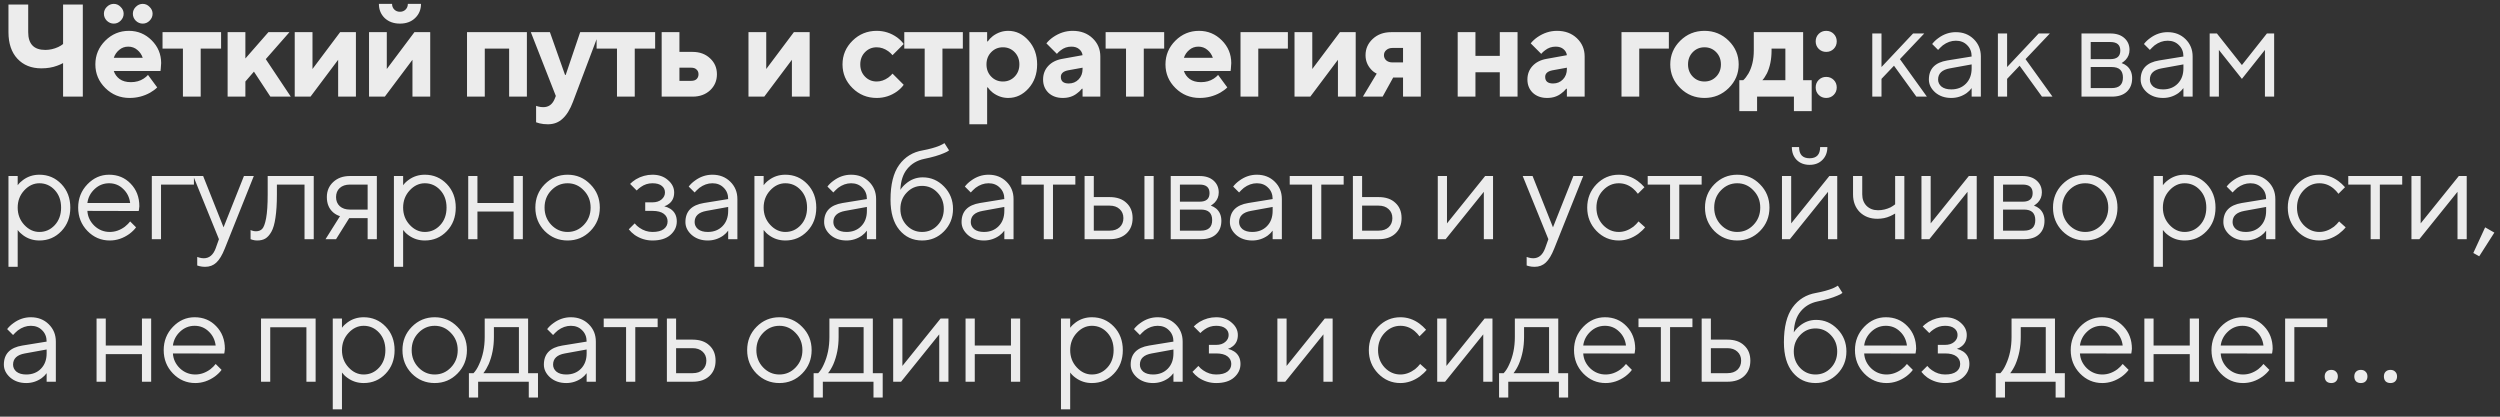 <?xml version="1.0" encoding="UTF-8"?> <svg xmlns="http://www.w3.org/2000/svg" width="228" height="38" viewBox="0 0 228 38" fill="none"><rect x="0" y="0" width="228" height="38" fill="#333333" stroke="none"/><path d="M5.753 8.813V5.753C5.577 5.849 5.396 5.929 5.213 5.993C4.788 6.153 4.309 6.233 3.772 6.233C2.861 6.233 2.132 5.941 1.589 5.357C1.044 4.773 0.772 3.965 0.772 2.933V0.413H2.572V2.933C2.572 4.013 3.092 4.553 4.133 4.553C4.532 4.553 4.925 4.465 5.309 4.289C5.492 4.201 5.641 4.109 5.753 4.013V0.413H7.553V8.813H5.753ZM13.497 6.833L14.337 7.973C14.169 8.141 13.953 8.301 13.689 8.453C13.113 8.773 12.489 8.933 11.817 8.933C10.953 8.933 10.217 8.633 9.609 8.033C9.001 7.433 8.697 6.713 8.697 5.873C8.697 5.033 8.997 4.313 9.597 3.713C10.197 3.113 10.917 2.813 11.757 2.813C12.565 2.813 13.257 3.101 13.833 3.677C14.409 4.253 14.697 4.945 14.697 5.753C14.697 5.833 14.685 6.005 14.661 6.269L14.637 6.473H10.377C10.473 6.769 10.649 7.013 10.905 7.205C11.169 7.397 11.513 7.493 11.937 7.493C12.385 7.493 12.773 7.385 13.101 7.169C13.261 7.065 13.393 6.953 13.497 6.833ZM10.377 5.273H13.017C12.921 4.985 12.757 4.745 12.525 4.553C12.293 4.353 12.017 4.253 11.697 4.253C11.377 4.253 11.101 4.353 10.869 4.553C10.637 4.745 10.473 4.985 10.377 5.273ZM9.741 1.889C9.565 1.705 9.477 1.493 9.477 1.253C9.477 1.013 9.565 0.805 9.741 0.629C9.925 0.445 10.137 0.353 10.377 0.353C10.617 0.353 10.825 0.445 11.001 0.629C11.185 0.805 11.277 1.013 11.277 1.253C11.277 1.493 11.185 1.705 11.001 1.889C10.825 2.065 10.617 2.153 10.377 2.153C10.137 2.153 9.925 2.065 9.741 1.889ZM12.381 1.889C12.205 1.705 12.117 1.493 12.117 1.253C12.117 1.013 12.205 0.805 12.381 0.629C12.565 0.445 12.777 0.353 13.017 0.353C13.257 0.353 13.465 0.445 13.641 0.629C13.825 0.805 13.917 1.013 13.917 1.253C13.917 1.493 13.825 1.705 13.641 1.889C13.465 2.065 13.257 2.153 13.017 2.153C12.777 2.153 12.565 2.065 12.381 1.889ZM16.683 8.813V4.433H14.823V2.933H20.163V4.433H18.303V8.813H16.683ZM20.759 8.813V2.933H22.379V5.333L24.479 2.933H26.399L24.239 5.393L26.519 8.813H24.659L23.159 6.533L22.379 7.433V8.813H20.759ZM26.879 8.813V2.933H28.499V6.293L31.019 2.933H32.459V8.813H30.839V5.453L28.319 8.813H26.879ZM34.556 0.353H35.756C35.756 0.561 35.824 0.733 35.96 0.869C36.096 1.005 36.268 1.073 36.476 1.073C36.684 1.073 36.856 1.005 36.992 0.869C37.128 0.733 37.196 0.561 37.196 0.353H38.396C38.396 0.873 38.216 1.305 37.856 1.649C37.504 1.985 37.044 2.153 36.476 2.153C35.908 2.153 35.444 1.985 35.084 1.649C34.732 1.305 34.556 0.873 34.556 0.353ZM33.656 8.813V2.933H35.276V6.293L37.796 2.933H39.236V8.813H37.616V5.453L35.096 8.813H33.656ZM42.592 8.813V2.933H48.052V8.813H46.432V4.433H44.212V8.813H42.592ZM48.892 11.153V9.653C48.972 9.685 49.036 9.705 49.084 9.713C49.228 9.753 49.384 9.773 49.552 9.773C50.024 9.773 50.364 9.533 50.572 9.053L50.692 8.753L48.412 2.933H50.152L51.532 6.833H51.592L52.912 2.933H54.652L52.252 9.293C51.996 9.973 51.684 10.482 51.316 10.818C50.956 11.162 50.508 11.334 49.972 11.334C49.684 11.334 49.428 11.306 49.204 11.249C49.172 11.242 49.12 11.226 49.048 11.201C48.976 11.185 48.924 11.169 48.892 11.153ZM56.269 8.813V4.433H54.409V2.933H59.749V4.433H57.889V8.813H56.269ZM61.964 7.373H63.044C63.252 7.373 63.412 7.321 63.524 7.217C63.644 7.105 63.704 6.957 63.704 6.773C63.704 6.589 63.644 6.445 63.524 6.341C63.412 6.229 63.252 6.173 63.044 6.173H61.964V7.373ZM60.344 8.813V2.933H61.964V4.733H63.164C63.812 4.733 64.344 4.929 64.76 5.321C65.176 5.705 65.384 6.189 65.384 6.773C65.384 7.357 65.176 7.845 64.76 8.237C64.344 8.621 63.812 8.813 63.164 8.813H60.344ZM68.261 8.813V2.933H69.881V6.293L72.401 2.933H73.841V8.813H72.221V5.453L69.701 8.813H68.261ZM81.397 6.713L82.417 7.733C82.273 7.941 82.073 8.141 81.817 8.333C81.257 8.733 80.637 8.933 79.957 8.933C79.093 8.933 78.357 8.633 77.749 8.033C77.141 7.433 76.837 6.713 76.837 5.873C76.837 5.033 77.141 4.313 77.749 3.713C78.357 3.113 79.093 2.813 79.957 2.813C80.637 2.813 81.257 3.013 81.817 3.413C82.073 3.605 82.273 3.805 82.417 4.013L81.397 5.033C81.293 4.905 81.165 4.785 81.013 4.673C80.677 4.433 80.325 4.313 79.957 4.313C79.533 4.313 79.177 4.461 78.889 4.757C78.601 5.053 78.457 5.425 78.457 5.873C78.457 6.321 78.601 6.693 78.889 6.989C79.177 7.285 79.533 7.433 79.957 7.433C80.325 7.433 80.677 7.313 81.013 7.073C81.165 6.961 81.293 6.841 81.397 6.713ZM84.331 8.813V4.433H82.471V2.933H87.811V4.433H85.951V8.813H84.331ZM88.407 11.334V2.933H90.027V3.773H90.087C90.199 3.605 90.351 3.445 90.543 3.293C90.975 2.973 91.443 2.813 91.947 2.813C92.659 2.813 93.275 3.105 93.795 3.689C94.323 4.273 94.587 5.001 94.587 5.873C94.587 6.753 94.323 7.485 93.795 8.069C93.275 8.645 92.659 8.933 91.947 8.933C91.443 8.933 90.975 8.773 90.543 8.453C90.351 8.301 90.199 8.141 90.087 7.973H90.027V11.334H88.407ZM90.399 6.989C90.687 7.285 91.043 7.433 91.467 7.433C91.891 7.433 92.247 7.285 92.535 6.989C92.823 6.693 92.967 6.321 92.967 5.873C92.967 5.425 92.823 5.053 92.535 4.757C92.247 4.461 91.891 4.313 91.467 4.313C91.043 4.313 90.687 4.461 90.399 4.757C90.111 5.053 89.967 5.425 89.967 5.873C89.967 6.321 90.111 6.693 90.399 6.989ZM98.73 8.813V8.093H98.669C98.525 8.269 98.377 8.409 98.225 8.513C97.874 8.793 97.442 8.933 96.93 8.933C96.394 8.933 95.957 8.777 95.621 8.465C95.293 8.145 95.129 7.741 95.129 7.253C95.129 6.773 95.281 6.365 95.585 6.029C95.897 5.685 96.326 5.465 96.87 5.369L98.73 5.033C98.698 4.809 98.594 4.625 98.418 4.481C98.242 4.329 98.005 4.253 97.71 4.253C97.341 4.253 97.017 4.365 96.737 4.589C96.594 4.693 96.478 4.801 96.389 4.913L95.43 3.953C95.606 3.737 95.809 3.549 96.041 3.389C96.602 3.005 97.198 2.813 97.829 2.813C98.566 2.813 99.169 3.037 99.641 3.485C100.114 3.933 100.35 4.489 100.35 5.153V8.813H98.73ZM98.73 6.293V6.173L97.409 6.413C96.969 6.501 96.749 6.701 96.749 7.013C96.749 7.413 96.99 7.613 97.469 7.613C97.829 7.613 98.129 7.489 98.37 7.241C98.609 6.993 98.73 6.677 98.73 6.293ZM102.693 8.813V4.433H100.833V2.933H106.173V4.433H104.313V8.813H102.693ZM111.091 6.833L111.931 7.973C111.763 8.141 111.547 8.301 111.283 8.453C110.707 8.773 110.083 8.933 109.411 8.933C108.547 8.933 107.811 8.633 107.203 8.033C106.595 7.433 106.291 6.713 106.291 5.873C106.291 5.033 106.591 4.313 107.191 3.713C107.791 3.113 108.511 2.813 109.351 2.813C110.159 2.813 110.851 3.101 111.427 3.677C112.003 4.253 112.291 4.945 112.291 5.753C112.291 5.833 112.279 6.005 112.255 6.269L112.231 6.473H107.971C108.067 6.769 108.243 7.013 108.499 7.205C108.763 7.397 109.107 7.493 109.531 7.493C109.979 7.493 110.367 7.385 110.695 7.169C110.855 7.065 110.987 6.953 111.091 6.833ZM107.971 5.273H110.611C110.515 4.985 110.351 4.745 110.119 4.553C109.887 4.353 109.611 4.253 109.291 4.253C108.971 4.253 108.695 4.353 108.463 4.553C108.231 4.745 108.067 4.985 107.971 5.273ZM113.135 8.813V2.933H117.455V4.433H114.755V8.813H113.135ZM118.06 8.813V2.933H119.68V6.293L122.2 2.933H123.64V8.813H122.02V5.453L119.5 8.813H118.06ZM124.297 8.813L125.557 6.713C125.365 6.625 125.193 6.497 125.041 6.329C124.705 5.961 124.537 5.529 124.537 5.033C124.537 4.449 124.757 3.953 125.197 3.545C125.637 3.137 126.197 2.933 126.877 2.933H129.577V8.813H127.957V7.073H127.057L126.097 8.813H124.297ZM126.997 5.693H127.957V4.373H126.997C126.765 4.373 126.577 4.437 126.433 4.565C126.289 4.685 126.217 4.841 126.217 5.033C126.217 5.225 126.289 5.385 126.433 5.513C126.577 5.633 126.765 5.693 126.997 5.693ZM132.941 8.813V2.933H134.561V5.093H136.781V2.933H138.401V8.813H136.781V6.593H134.561V8.813H132.941ZM142.9 8.813V8.093H142.84C142.696 8.269 142.548 8.409 142.396 8.513C142.044 8.793 141.612 8.933 141.1 8.933C140.564 8.933 140.128 8.777 139.792 8.465C139.464 8.145 139.3 7.741 139.3 7.253C139.3 6.773 139.452 6.365 139.756 6.029C140.068 5.685 140.496 5.465 141.04 5.369L142.9 5.033C142.868 4.809 142.764 4.625 142.588 4.481C142.412 4.329 142.176 4.253 141.88 4.253C141.512 4.253 141.188 4.365 140.908 4.589C140.764 4.693 140.648 4.801 140.56 4.913L139.6 3.953C139.776 3.737 139.98 3.549 140.212 3.389C140.772 3.005 141.368 2.813 142 2.813C142.736 2.813 143.34 3.037 143.812 3.485C144.284 3.933 144.52 4.489 144.52 5.153V8.813H142.9ZM142.9 6.293V6.173L141.58 6.413C141.14 6.501 140.92 6.701 140.92 7.013C140.92 7.413 141.16 7.613 141.64 7.613C142 7.613 142.3 7.489 142.54 7.241C142.78 6.993 142.9 6.677 142.9 6.293ZM147.88 8.813V2.933H152.2V4.433H149.5V8.813H147.88ZM154.38 6.989C154.668 7.285 155.024 7.433 155.448 7.433C155.872 7.433 156.228 7.285 156.516 6.989C156.804 6.693 156.948 6.321 156.948 5.873C156.948 5.425 156.804 5.053 156.516 4.757C156.228 4.461 155.872 4.313 155.448 4.313C155.024 4.313 154.668 4.461 154.38 4.757C154.092 5.053 153.948 5.425 153.948 5.873C153.948 6.321 154.092 6.693 154.38 6.989ZM153.24 8.033C152.632 7.433 152.328 6.713 152.328 5.873C152.328 5.033 152.632 4.313 153.24 3.713C153.848 3.113 154.584 2.813 155.448 2.813C156.312 2.813 157.048 3.113 157.656 3.713C158.264 4.313 158.568 5.033 158.568 5.873C158.568 6.713 158.264 7.433 157.656 8.033C157.048 8.633 156.312 8.933 155.448 8.933C154.584 8.933 153.848 8.633 153.24 8.033ZM158.626 10.133V7.313H158.986C159.146 7.169 159.306 6.961 159.466 6.689C159.786 6.113 159.946 5.421 159.946 4.613V2.933H164.446V7.313H165.226V10.133H163.606V8.813H160.246V10.133H158.626ZM160.726 7.313H162.826V4.433H161.566V4.613C161.566 5.405 161.426 6.097 161.146 6.689C160.994 6.977 160.854 7.185 160.726 7.313ZM165.866 8.657C165.682 8.473 165.59 8.245 165.59 7.973C165.59 7.701 165.682 7.473 165.866 7.289C166.05 7.105 166.278 7.013 166.55 7.013C166.822 7.013 167.05 7.105 167.234 7.289C167.418 7.473 167.51 7.701 167.51 7.973C167.51 8.245 167.418 8.473 167.234 8.657C167.05 8.841 166.822 8.933 166.55 8.933C166.278 8.933 166.05 8.841 165.866 8.657ZM165.866 4.457C165.682 4.273 165.59 4.045 165.59 3.773C165.59 3.501 165.682 3.273 165.866 3.089C166.05 2.905 166.278 2.813 166.55 2.813C166.822 2.813 167.05 2.905 167.234 3.089C167.418 3.273 167.51 3.501 167.51 3.773C167.51 4.045 167.418 4.273 167.234 4.457C167.05 4.641 166.822 4.733 166.55 4.733C166.278 4.733 166.05 4.641 165.866 4.457ZM170.752 8.813V3.053H171.592V6.113L174.472 3.053H175.492L173.272 5.393L175.732 8.813H174.772L172.732 5.993L171.592 7.193V8.813H170.752ZM179.814 8.813V8.033C179.694 8.201 179.542 8.353 179.358 8.489C178.934 8.785 178.466 8.933 177.954 8.933C177.37 8.933 176.882 8.765 176.49 8.429C176.106 8.085 175.914 7.693 175.914 7.253C175.914 6.277 176.474 5.697 177.594 5.513L179.814 5.153C179.814 4.729 179.678 4.385 179.406 4.121C179.142 3.849 178.798 3.713 178.374 3.713C177.958 3.713 177.562 3.853 177.186 4.133C177.01 4.285 176.866 4.425 176.754 4.553L176.214 4.013C176.366 3.813 176.554 3.633 176.778 3.473C177.266 3.113 177.798 2.933 178.374 2.933C179.03 2.933 179.574 3.145 180.006 3.569C180.438 3.993 180.654 4.521 180.654 5.153V8.813H179.814ZM179.814 6.233V5.873L177.834 6.233C177.114 6.361 176.754 6.701 176.754 7.253C176.754 7.509 176.858 7.725 177.066 7.901C177.282 8.069 177.578 8.153 177.954 8.153C178.506 8.153 178.954 7.977 179.298 7.625C179.642 7.273 179.814 6.809 179.814 6.233ZM182.208 8.813V3.053H183.048V6.113L185.928 3.053H186.948L184.728 5.393L187.188 8.813H186.228L184.188 5.993L183.048 7.193V8.813H182.208ZM189.832 8.813V3.053H192.472C193.008 3.053 193.432 3.193 193.744 3.473C194.056 3.753 194.212 4.113 194.212 4.553C194.212 4.905 194.092 5.209 193.852 5.465C193.748 5.569 193.628 5.665 193.492 5.753C193.676 5.817 193.836 5.905 193.972 6.017C194.292 6.289 194.452 6.661 194.452 7.133C194.452 7.653 194.288 8.065 193.96 8.369C193.64 8.665 193.184 8.813 192.592 8.813H189.832ZM190.672 5.393H192.472C193.072 5.393 193.372 5.133 193.372 4.613C193.372 4.093 193.072 3.833 192.472 3.833H190.672V5.393ZM190.672 8.033H192.592C193.272 8.033 193.612 7.713 193.612 7.073C193.612 6.433 193.272 6.113 192.592 6.113H190.672V8.033ZM199.128 8.813V8.033C199.008 8.201 198.856 8.353 198.672 8.489C198.248 8.785 197.78 8.933 197.268 8.933C196.684 8.933 196.196 8.765 195.804 8.429C195.42 8.085 195.228 7.693 195.228 7.253C195.228 6.277 195.788 5.697 196.908 5.513L199.128 5.153C199.128 4.729 198.992 4.385 198.72 4.121C198.456 3.849 198.112 3.713 197.688 3.713C197.272 3.713 196.876 3.853 196.5 4.133C196.324 4.285 196.18 4.425 196.068 4.553L195.528 4.013C195.68 3.813 195.868 3.633 196.092 3.473C196.58 3.113 197.112 2.933 197.688 2.933C198.344 2.933 198.888 3.145 199.32 3.569C199.752 3.993 199.968 4.521 199.968 5.153V8.813H199.128ZM199.128 6.233V5.873L197.148 6.233C196.428 6.361 196.068 6.701 196.068 7.253C196.068 7.509 196.172 7.725 196.38 7.901C196.596 8.069 196.892 8.153 197.268 8.153C197.82 8.153 198.268 7.977 198.612 7.625C198.956 7.273 199.128 6.809 199.128 6.233ZM201.522 8.813V3.053H202.182L204.462 5.933L206.742 3.053H207.402V8.813H206.562V4.553L204.462 7.193L202.362 4.553V8.813H201.522ZM0.772 24.334V16.053H1.613V16.893C1.748 16.709 1.913 16.549 2.104 16.413C2.537 16.093 3.033 15.934 3.592 15.934C4.385 15.934 5.053 16.218 5.596 16.785C6.141 17.354 6.412 18.07 6.412 18.933C6.412 19.797 6.141 20.514 5.596 21.081C5.053 21.649 4.385 21.933 3.592 21.933C3.033 21.933 2.537 21.773 2.104 21.453C1.913 21.317 1.748 21.157 1.613 20.974V24.334H0.772ZM3.592 21.154C4.144 21.154 4.612 20.945 4.997 20.529C5.38 20.113 5.572 19.581 5.572 18.933C5.572 18.285 5.38 17.753 4.997 17.337C4.612 16.922 4.144 16.713 3.592 16.713C3.072 16.713 2.612 16.93 2.212 17.361C1.812 17.794 1.613 18.317 1.613 18.933C1.613 19.549 1.812 20.073 2.212 20.506C2.612 20.938 3.072 21.154 3.592 21.154ZM11.869 20.194L12.409 20.733C12.257 20.942 12.053 21.142 11.797 21.334C11.237 21.733 10.641 21.933 10.009 21.933C9.217 21.933 8.537 21.642 7.969 21.058C7.409 20.474 7.129 19.765 7.129 18.933C7.129 18.102 7.409 17.393 7.969 16.809C8.529 16.226 9.189 15.934 9.949 15.934C10.741 15.934 11.397 16.206 11.917 16.75C12.445 17.294 12.709 17.982 12.709 18.814C12.709 18.854 12.697 18.957 12.673 19.125L12.649 19.245L7.969 19.233C8.001 19.753 8.213 20.206 8.605 20.59C9.005 20.965 9.473 21.154 10.009 21.154C10.497 21.154 10.957 20.994 11.389 20.674C11.597 20.506 11.757 20.346 11.869 20.194ZM7.969 18.514H11.869C11.805 17.994 11.593 17.566 11.233 17.23C10.881 16.886 10.453 16.713 9.949 16.713C9.445 16.713 9.005 16.89 8.629 17.241C8.253 17.593 8.033 18.017 7.969 18.514ZM13.845 21.814V16.053H17.686V16.834H14.685V21.814H13.845ZM17.987 24.213V23.433C18.059 23.465 18.123 23.485 18.179 23.494C18.315 23.534 18.451 23.553 18.587 23.553C19.083 23.553 19.443 23.253 19.667 22.654L19.967 21.814L17.627 16.053H18.527L20.387 20.733L22.247 16.053H23.147L20.507 22.654C20.267 23.262 20.007 23.694 19.727 23.95C19.455 24.206 19.115 24.334 18.707 24.334C18.523 24.334 18.351 24.314 18.191 24.273C18.135 24.265 18.067 24.245 17.987 24.213ZM22.853 21.814V20.974C22.901 21.006 22.949 21.026 22.997 21.034C23.101 21.073 23.213 21.093 23.333 21.093C23.581 21.093 23.773 21.021 23.909 20.878C24.053 20.733 24.173 20.41 24.269 19.905C24.365 19.393 24.413 18.669 24.413 17.733V16.053H28.613V21.814H27.773V16.834H25.253V17.733C25.253 18.581 25.209 19.29 25.121 19.858C25.041 20.418 24.917 20.846 24.749 21.142C24.581 21.438 24.393 21.645 24.185 21.765C23.985 21.878 23.741 21.933 23.453 21.933C23.309 21.933 23.169 21.913 23.033 21.873C22.993 21.866 22.933 21.846 22.853 21.814ZM29.688 21.814L31.008 19.713C30.792 19.649 30.592 19.541 30.408 19.39C30.008 19.053 29.808 18.581 29.808 17.974C29.808 17.422 30 16.965 30.384 16.605C30.776 16.238 31.284 16.053 31.908 16.053H34.368V21.814H33.528V19.893H31.848L30.648 21.814H29.688ZM31.908 19.113H33.528V16.834H31.908C31.524 16.834 31.216 16.938 30.984 17.145C30.76 17.354 30.648 17.63 30.648 17.974C30.648 18.317 30.76 18.593 30.984 18.802C31.216 19.009 31.524 19.113 31.908 19.113ZM35.925 24.334V16.053H36.765V16.893C36.901 16.709 37.065 16.549 37.257 16.413C37.689 16.093 38.185 15.934 38.745 15.934C39.537 15.934 40.205 16.218 40.749 16.785C41.293 17.354 41.565 18.07 41.565 18.933C41.565 19.797 41.293 20.514 40.749 21.081C40.205 21.649 39.537 21.933 38.745 21.933C38.185 21.933 37.689 21.773 37.257 21.453C37.065 21.317 36.901 21.157 36.765 20.974V24.334H35.925ZM38.745 21.154C39.297 21.154 39.765 20.945 40.149 20.529C40.533 20.113 40.725 19.581 40.725 18.933C40.725 18.285 40.533 17.753 40.149 17.337C39.765 16.922 39.297 16.713 38.745 16.713C38.225 16.713 37.765 16.93 37.365 17.361C36.965 17.794 36.765 18.317 36.765 18.933C36.765 19.549 36.965 20.073 37.365 20.506C37.765 20.938 38.225 21.154 38.745 21.154ZM42.702 21.814V16.053H43.542V18.514H46.842V16.053H47.682V21.814H46.842V19.294H43.542V21.814H42.702ZM53.84 21.07C53.272 21.645 52.58 21.933 51.764 21.933C50.948 21.933 50.252 21.645 49.676 21.07C49.108 20.485 48.824 19.773 48.824 18.933C48.824 18.093 49.108 17.386 49.676 16.809C50.252 16.226 50.948 15.934 51.764 15.934C52.58 15.934 53.272 16.226 53.84 16.809C54.416 17.386 54.704 18.093 54.704 18.933C54.704 19.773 54.416 20.485 53.84 21.07ZM50.276 20.506C50.692 20.938 51.188 21.154 51.764 21.154C52.34 21.154 52.832 20.942 53.24 20.517C53.656 20.085 53.864 19.558 53.864 18.933C53.864 18.309 53.656 17.785 53.24 17.361C52.832 16.93 52.34 16.713 51.764 16.713C51.188 16.713 50.692 16.93 50.276 17.361C49.868 17.785 49.664 18.309 49.664 18.933C49.664 19.549 49.868 20.073 50.276 20.506ZM57.344 20.913L57.885 20.373C58.013 20.534 58.157 20.666 58.316 20.77C58.684 21.026 59.081 21.154 59.505 21.154C59.961 21.154 60.304 21.066 60.536 20.89C60.769 20.713 60.885 20.482 60.885 20.194C60.885 19.905 60.769 19.674 60.536 19.497C60.304 19.322 59.961 19.233 59.505 19.233H58.844V18.453H59.505C59.849 18.453 60.124 18.366 60.333 18.189C60.541 18.014 60.645 17.802 60.645 17.553C60.645 17.305 60.548 17.105 60.356 16.953C60.164 16.794 59.88 16.713 59.505 16.713C59.112 16.713 58.761 16.826 58.449 17.049C58.297 17.154 58.169 17.262 58.065 17.373L57.465 16.773C57.584 16.645 57.761 16.506 57.992 16.354C58.472 16.073 58.977 15.934 59.505 15.934C60.081 15.934 60.553 16.098 60.92 16.425C61.297 16.745 61.484 17.122 61.484 17.553C61.484 17.994 61.333 18.334 61.029 18.573C60.892 18.686 60.745 18.765 60.584 18.814C60.785 18.861 60.972 18.942 61.148 19.053C61.532 19.309 61.724 19.689 61.724 20.194C61.724 20.674 61.529 21.085 61.136 21.43C60.752 21.765 60.209 21.933 59.505 21.933C58.92 21.933 58.38 21.765 57.885 21.43C57.676 21.277 57.496 21.105 57.344 20.913ZM66.41 21.814V21.034C66.29 21.201 66.138 21.354 65.954 21.489C65.53 21.785 65.062 21.933 64.55 21.933C63.966 21.933 63.478 21.765 63.086 21.43C62.702 21.085 62.51 20.694 62.51 20.253C62.51 19.277 63.07 18.698 64.19 18.514L66.41 18.154C66.41 17.73 66.274 17.386 66.002 17.122C65.738 16.849 65.394 16.713 64.97 16.713C64.554 16.713 64.158 16.854 63.782 17.134C63.606 17.285 63.462 17.425 63.35 17.553L62.81 17.014C62.962 16.814 63.15 16.634 63.374 16.474C63.862 16.113 64.394 15.934 64.97 15.934C65.626 15.934 66.17 16.145 66.602 16.57C67.034 16.994 67.25 17.521 67.25 18.154V21.814H66.41ZM66.41 19.233V18.873L64.43 19.233C63.71 19.361 63.35 19.701 63.35 20.253C63.35 20.509 63.454 20.726 63.662 20.901C63.878 21.07 64.174 21.154 64.55 21.154C65.102 21.154 65.55 20.977 65.894 20.625C66.238 20.273 66.41 19.809 66.41 19.233ZM68.804 24.334V16.053H69.644V16.893C69.78 16.709 69.944 16.549 70.136 16.413C70.568 16.093 71.064 15.934 71.624 15.934C72.416 15.934 73.084 16.218 73.628 16.785C74.172 17.354 74.444 18.07 74.444 18.933C74.444 19.797 74.172 20.514 73.628 21.081C73.084 21.649 72.416 21.933 71.624 21.933C71.064 21.933 70.568 21.773 70.136 21.453C69.944 21.317 69.78 21.157 69.644 20.974V24.334H68.804ZM71.624 21.154C72.176 21.154 72.644 20.945 73.028 20.529C73.412 20.113 73.604 19.581 73.604 18.933C73.604 18.285 73.412 17.753 73.028 17.337C72.644 16.922 72.176 16.713 71.624 16.713C71.104 16.713 70.644 16.93 70.244 17.361C69.844 17.794 69.644 18.317 69.644 18.933C69.644 19.549 69.844 20.073 70.244 20.506C70.644 20.938 71.104 21.154 71.624 21.154ZM79.061 21.814V21.034C78.941 21.201 78.789 21.354 78.605 21.489C78.181 21.785 77.713 21.933 77.201 21.933C76.617 21.933 76.129 21.765 75.737 21.43C75.353 21.085 75.161 20.694 75.161 20.253C75.161 19.277 75.721 18.698 76.841 18.514L79.061 18.154C79.061 17.73 78.925 17.386 78.653 17.122C78.389 16.849 78.045 16.713 77.621 16.713C77.205 16.713 76.809 16.854 76.433 17.134C76.257 17.285 76.113 17.425 76.001 17.553L75.461 17.014C75.613 16.814 75.801 16.634 76.025 16.474C76.513 16.113 77.045 15.934 77.621 15.934C78.277 15.934 78.821 16.145 79.253 16.57C79.685 16.994 79.901 17.521 79.901 18.154V21.814H79.061ZM79.061 19.233V18.873L77.081 19.233C76.361 19.361 76.001 19.701 76.001 20.253C76.001 20.509 76.105 20.726 76.313 20.901C76.529 21.07 76.825 21.154 77.201 21.154C77.753 21.154 78.201 20.977 78.545 20.625C78.889 20.273 79.061 19.809 79.061 19.233ZM86.135 13.053L86.555 13.713C86.451 13.802 86.295 13.886 86.087 13.966C85.631 14.165 85.027 14.341 84.275 14.493C83.635 14.63 83.123 14.934 82.739 15.405C82.355 15.87 82.147 16.506 82.115 17.314C82.251 17.098 82.419 16.91 82.619 16.75C83.067 16.366 83.579 16.174 84.155 16.174C84.907 16.174 85.555 16.453 86.099 17.014C86.643 17.573 86.915 18.253 86.915 19.053C86.915 19.861 86.639 20.546 86.087 21.105C85.543 21.657 84.879 21.933 84.095 21.933C83.247 21.933 82.555 21.61 82.019 20.962C81.483 20.314 81.215 19.398 81.215 18.213C81.215 16.822 81.479 15.761 82.007 15.034C82.535 14.306 83.251 13.866 84.155 13.713C84.755 13.601 85.263 13.461 85.679 13.293C85.903 13.19 86.055 13.11 86.135 13.053ZM82.691 20.553C83.075 20.953 83.543 21.154 84.095 21.154C84.647 21.154 85.115 20.953 85.499 20.553C85.883 20.145 86.075 19.645 86.075 19.053C86.075 18.462 85.883 17.965 85.499 17.566C85.115 17.157 84.647 16.953 84.095 16.953C83.543 16.953 83.075 17.157 82.691 17.566C82.307 17.965 82.115 18.462 82.115 19.053C82.115 19.645 82.307 20.145 82.691 20.553ZM91.595 21.814V21.034C91.475 21.201 91.323 21.354 91.139 21.489C90.715 21.785 90.247 21.933 89.735 21.933C89.151 21.933 88.663 21.765 88.271 21.43C87.887 21.085 87.695 20.694 87.695 20.253C87.695 19.277 88.255 18.698 89.375 18.514L91.595 18.154C91.595 17.73 91.459 17.386 91.187 17.122C90.923 16.849 90.579 16.713 90.155 16.713C89.739 16.713 89.343 16.854 88.967 17.134C88.791 17.285 88.647 17.425 88.535 17.553L87.995 17.014C88.147 16.814 88.335 16.634 88.559 16.474C89.047 16.113 89.579 15.934 90.155 15.934C90.811 15.934 91.355 16.145 91.787 16.57C92.219 16.994 92.435 17.521 92.435 18.154V21.814H91.595ZM91.595 19.233V18.873L89.615 19.233C88.895 19.361 88.535 19.701 88.535 20.253C88.535 20.509 88.639 20.726 88.847 20.901C89.063 21.07 89.359 21.154 89.735 21.154C90.287 21.154 90.735 20.977 91.079 20.625C91.423 20.273 91.595 19.809 91.595 19.233ZM95.192 21.814V16.834H93.152V16.053H98.072V16.834H96.032V21.814H95.192ZM98.914 21.814V16.053H99.754V17.974H101.194C101.85 17.974 102.362 18.149 102.73 18.502C103.106 18.846 103.294 19.309 103.294 19.893C103.294 20.477 103.106 20.945 102.73 21.297C102.362 21.642 101.854 21.814 101.206 21.814H98.914ZM104.374 21.814V16.053H105.214V21.814H104.374ZM99.754 21.034H101.206C101.59 21.034 101.894 20.93 102.118 20.721C102.342 20.506 102.454 20.23 102.454 19.893C102.454 19.549 102.338 19.273 102.106 19.066C101.882 18.858 101.578 18.753 101.194 18.753H99.754V21.034ZM106.769 21.814V16.053H109.409C109.945 16.053 110.369 16.194 110.681 16.474C110.993 16.753 111.149 17.113 111.149 17.553C111.149 17.905 111.029 18.209 110.789 18.465C110.685 18.57 110.565 18.666 110.429 18.753C110.613 18.817 110.773 18.905 110.909 19.017C111.229 19.29 111.389 19.662 111.389 20.134C111.389 20.654 111.225 21.066 110.897 21.369C110.577 21.666 110.121 21.814 109.529 21.814H106.769ZM107.609 18.393H109.409C110.009 18.393 110.309 18.134 110.309 17.613C110.309 17.093 110.009 16.834 109.409 16.834H107.609V18.393ZM107.609 21.034H109.529C110.209 21.034 110.549 20.713 110.549 20.073C110.549 19.433 110.209 19.113 109.529 19.113H107.609V21.034ZM116.065 21.814V21.034C115.945 21.201 115.793 21.354 115.609 21.489C115.185 21.785 114.717 21.933 114.205 21.933C113.621 21.933 113.133 21.765 112.741 21.43C112.357 21.085 112.165 20.694 112.165 20.253C112.165 19.277 112.725 18.698 113.845 18.514L116.065 18.154C116.065 17.73 115.929 17.386 115.657 17.122C115.393 16.849 115.049 16.713 114.625 16.713C114.209 16.713 113.813 16.854 113.437 17.134C113.261 17.285 113.117 17.425 113.005 17.553L112.465 17.014C112.617 16.814 112.805 16.634 113.029 16.474C113.517 16.113 114.049 15.934 114.625 15.934C115.281 15.934 115.825 16.145 116.257 16.57C116.689 16.994 116.905 17.521 116.905 18.154V21.814H116.065ZM116.065 19.233V18.873L114.085 19.233C113.365 19.361 113.005 19.701 113.005 20.253C113.005 20.509 113.109 20.726 113.317 20.901C113.533 21.07 113.829 21.154 114.205 21.154C114.757 21.154 115.205 20.977 115.549 20.625C115.893 20.273 116.065 19.809 116.065 19.233ZM119.662 21.814V16.834H117.622V16.053H122.542V16.834H120.502V21.814H119.662ZM123.384 21.814V16.053H124.224V17.974H125.724C126.38 17.974 126.892 18.149 127.26 18.502C127.636 18.846 127.824 19.309 127.824 19.893C127.824 20.477 127.636 20.945 127.26 21.297C126.892 21.642 126.384 21.814 125.736 21.814H123.384ZM124.224 21.034H125.736C126.12 21.034 126.424 20.93 126.648 20.721C126.872 20.506 126.984 20.23 126.984 19.893C126.984 19.549 126.868 19.273 126.636 19.066C126.412 18.858 126.108 18.753 125.724 18.753H124.224V21.034ZM131.125 21.814V16.053H131.965V20.373L135.445 16.053H136.165V21.814H135.325V17.494L131.845 21.814H131.125ZM139.231 24.213V23.433C139.303 23.465 139.367 23.485 139.423 23.494C139.559 23.534 139.695 23.553 139.831 23.553C140.327 23.553 140.687 23.253 140.911 22.654L141.211 21.814L138.871 16.053H139.771L141.631 20.733L143.491 16.053H144.391L141.751 22.654C141.511 23.262 141.251 23.694 140.971 23.95C140.699 24.206 140.359 24.334 139.951 24.334C139.767 24.334 139.595 24.314 139.435 24.273C139.379 24.265 139.311 24.245 139.231 24.213ZM149.434 20.194L150.034 20.733C149.874 20.933 149.662 21.134 149.398 21.334C148.838 21.733 148.25 21.933 147.634 21.933C146.842 21.933 146.162 21.642 145.594 21.058C145.034 20.474 144.754 19.765 144.754 18.933C144.754 18.102 145.034 17.393 145.594 16.809C146.162 16.226 146.842 15.934 147.634 15.934C148.258 15.934 148.834 16.125 149.362 16.509C149.578 16.669 149.782 16.858 149.974 17.073L149.374 17.674C149.246 17.497 149.098 17.337 148.93 17.194C148.546 16.873 148.114 16.713 147.634 16.713C147.082 16.713 146.602 16.93 146.194 17.361C145.794 17.785 145.594 18.309 145.594 18.933C145.594 19.558 145.794 20.085 146.194 20.517C146.602 20.942 147.082 21.154 147.634 21.154C148.09 21.154 148.534 20.994 148.966 20.674C149.15 20.521 149.306 20.361 149.434 20.194ZM152.31 21.814V16.834H150.27V16.053H155.19V16.834H153.15V21.814H152.31ZM160.511 21.07C159.943 21.645 159.251 21.933 158.435 21.933C157.619 21.933 156.923 21.645 156.347 21.07C155.779 20.485 155.495 19.773 155.495 18.933C155.495 18.093 155.779 17.386 156.347 16.809C156.923 16.226 157.619 15.934 158.435 15.934C159.251 15.934 159.943 16.226 160.511 16.809C161.087 17.386 161.375 18.093 161.375 18.933C161.375 19.773 161.087 20.485 160.511 21.07ZM156.947 20.506C157.363 20.938 157.859 21.154 158.435 21.154C159.011 21.154 159.503 20.942 159.911 20.517C160.327 20.085 160.535 19.558 160.535 18.933C160.535 18.309 160.327 17.785 159.911 17.361C159.503 16.93 159.011 16.713 158.435 16.713C157.859 16.713 157.363 16.93 156.947 17.361C156.539 17.785 156.335 18.309 156.335 18.933C156.335 19.549 156.539 20.073 156.947 20.506ZM163.416 13.414H164.076C164.076 14.094 164.396 14.434 165.036 14.434C165.676 14.434 165.996 14.094 165.996 13.414H166.656C166.656 13.893 166.504 14.286 166.2 14.589C165.904 14.886 165.516 15.034 165.036 15.034C164.556 15.034 164.164 14.886 163.86 14.589C163.564 14.286 163.416 13.893 163.416 13.414ZM162.516 21.814V16.053H163.356V20.373L166.836 16.053H167.556V21.814H166.716V17.494L163.236 21.814H162.516ZM172.837 21.814V19.474C172.693 19.561 172.541 19.642 172.381 19.713C172.029 19.873 171.641 19.953 171.217 19.953C170.561 19.953 170.025 19.75 169.609 19.341C169.201 18.925 168.997 18.39 168.997 17.733V16.053H169.837V17.733C169.837 18.157 169.969 18.506 170.233 18.777C170.505 19.041 170.853 19.174 171.277 19.174C171.669 19.174 172.049 19.085 172.417 18.91C172.577 18.822 172.717 18.73 172.837 18.634V16.053H173.677V21.814H172.837ZM175.237 21.814V16.053H176.077V20.373L179.557 16.053H180.277V21.814H179.437V17.494L175.957 21.814H175.237ZM181.838 21.814V16.053H184.478C185.014 16.053 185.438 16.194 185.75 16.474C186.062 16.753 186.218 17.113 186.218 17.553C186.218 17.905 186.098 18.209 185.858 18.465C185.754 18.57 185.634 18.666 185.498 18.753C185.682 18.817 185.842 18.905 185.978 19.017C186.298 19.29 186.458 19.662 186.458 20.134C186.458 20.654 186.294 21.066 185.966 21.369C185.646 21.666 185.19 21.814 184.598 21.814H181.838ZM182.678 18.393H184.478C185.078 18.393 185.378 18.134 185.378 17.613C185.378 17.093 185.078 16.834 184.478 16.834H182.678V18.393ZM182.678 21.034H184.598C185.278 21.034 185.618 20.713 185.618 20.073C185.618 19.433 185.278 19.113 184.598 19.113H182.678V21.034ZM192.25 21.07C191.682 21.645 190.99 21.933 190.174 21.933C189.358 21.933 188.662 21.645 188.086 21.07C187.518 20.485 187.234 19.773 187.234 18.933C187.234 18.093 187.518 17.386 188.086 16.809C188.662 16.226 189.358 15.934 190.174 15.934C190.99 15.934 191.682 16.226 192.25 16.809C192.826 17.386 193.114 18.093 193.114 18.933C193.114 19.773 192.826 20.485 192.25 21.07ZM188.686 20.506C189.102 20.938 189.598 21.154 190.174 21.154C190.75 21.154 191.242 20.942 191.65 20.517C192.066 20.085 192.274 19.558 192.274 18.933C192.274 18.309 192.066 17.785 191.65 17.361C191.242 16.93 190.75 16.713 190.174 16.713C189.598 16.713 189.102 16.93 188.686 17.361C188.278 17.785 188.074 18.309 188.074 18.933C188.074 19.549 188.278 20.073 188.686 20.506ZM196.415 24.334V16.053H197.255V16.893C197.391 16.709 197.555 16.549 197.747 16.413C198.179 16.093 198.675 15.934 199.235 15.934C200.027 15.934 200.695 16.218 201.239 16.785C201.783 17.354 202.055 18.07 202.055 18.933C202.055 19.797 201.783 20.514 201.239 21.081C200.695 21.649 200.027 21.933 199.235 21.933C198.675 21.933 198.179 21.773 197.747 21.453C197.555 21.317 197.391 21.157 197.255 20.974V24.334H196.415ZM199.235 21.154C199.787 21.154 200.255 20.945 200.639 20.529C201.023 20.113 201.215 19.581 201.215 18.933C201.215 18.285 201.023 17.753 200.639 17.337C200.255 16.922 199.787 16.713 199.235 16.713C198.715 16.713 198.255 16.93 197.855 17.361C197.455 17.794 197.255 18.317 197.255 18.933C197.255 19.549 197.455 20.073 197.855 20.506C198.255 20.938 198.715 21.154 199.235 21.154ZM206.671 21.814V21.034C206.551 21.201 206.399 21.354 206.215 21.489C205.791 21.785 205.323 21.933 204.811 21.933C204.227 21.933 203.739 21.765 203.347 21.43C202.963 21.085 202.771 20.694 202.771 20.253C202.771 19.277 203.331 18.698 204.451 18.514L206.671 18.154C206.671 17.73 206.535 17.386 206.263 17.122C205.999 16.849 205.655 16.713 205.231 16.713C204.815 16.713 204.419 16.854 204.043 17.134C203.867 17.285 203.723 17.425 203.611 17.553L203.071 17.014C203.223 16.814 203.411 16.634 203.635 16.474C204.123 16.113 204.655 15.934 205.231 15.934C205.887 15.934 206.431 16.145 206.863 16.57C207.295 16.994 207.511 17.521 207.511 18.154V21.814H206.671ZM206.671 19.233V18.873L204.691 19.233C203.971 19.361 203.611 19.701 203.611 20.253C203.611 20.509 203.715 20.726 203.923 20.901C204.139 21.07 204.435 21.154 204.811 21.154C205.363 21.154 205.811 20.977 206.155 20.625C206.499 20.273 206.671 19.809 206.671 19.233ZM213.326 20.194L213.926 20.733C213.766 20.933 213.554 21.134 213.29 21.334C212.73 21.733 212.142 21.933 211.526 21.933C210.734 21.933 210.054 21.642 209.486 21.058C208.926 20.474 208.646 19.765 208.646 18.933C208.646 18.102 208.926 17.393 209.486 16.809C210.054 16.226 210.734 15.934 211.526 15.934C212.15 15.934 212.726 16.125 213.254 16.509C213.47 16.669 213.674 16.858 213.866 17.073L213.266 17.674C213.138 17.497 212.99 17.337 212.822 17.194C212.438 16.873 212.006 16.713 211.526 16.713C210.974 16.713 210.494 16.93 210.086 17.361C209.686 17.785 209.486 18.309 209.486 18.933C209.486 19.558 209.686 20.085 210.086 20.517C210.494 20.942 210.974 21.154 211.526 21.154C211.982 21.154 212.426 20.994 212.858 20.674C213.042 20.521 213.198 20.361 213.326 20.194ZM216.202 21.814V16.834H214.162V16.053H219.082V16.834H217.042V21.814H216.202ZM219.924 21.814V16.053H220.764V20.373L224.244 16.053H224.964V21.814H224.124V17.494L220.644 21.814H219.924ZM225.565 23.073L226.645 20.733L227.485 21.213L226.105 23.373L225.565 23.073ZM4.253 34.813V34.033C4.133 34.202 3.981 34.353 3.796 34.489C3.373 34.785 2.905 34.934 2.393 34.934C1.808 34.934 1.321 34.766 0.928 34.429C0.544 34.086 0.352 33.694 0.352 33.254C0.352 32.278 0.912 31.698 2.033 31.514L4.253 31.154C4.253 30.73 4.117 30.386 3.845 30.122C3.58 29.849 3.236 29.713 2.812 29.713C2.397 29.713 2.001 29.854 1.625 30.134C1.448 30.285 1.304 30.425 1.192 30.553L0.652 30.014C0.804 29.814 0.993 29.634 1.216 29.474C1.704 29.113 2.236 28.933 2.812 28.933C3.469 28.933 4.013 29.145 4.444 29.57C4.877 29.994 5.093 30.521 5.093 31.154V34.813H4.253ZM4.253 32.233V31.873L2.272 32.233C1.552 32.361 1.192 32.702 1.192 33.254C1.192 33.51 1.296 33.725 1.504 33.901C1.72 34.069 2.017 34.154 2.393 34.154C2.945 34.154 3.393 33.977 3.736 33.626C4.08 33.273 4.253 32.809 4.253 32.233ZM8.806 34.813V29.053H9.646V31.514H12.946V29.053H13.786V34.813H12.946V32.294H9.646V34.813H8.806ZM19.669 33.194L20.209 33.733C20.057 33.941 19.853 34.142 19.597 34.334C19.037 34.733 18.441 34.934 17.809 34.934C17.017 34.934 16.337 34.642 15.769 34.057C15.209 33.474 14.929 32.766 14.929 31.933C14.929 31.102 15.209 30.393 15.769 29.809C16.329 29.226 16.989 28.933 17.749 28.933C18.541 28.933 19.197 29.206 19.717 29.75C20.245 30.294 20.509 30.982 20.509 31.814C20.509 31.854 20.497 31.957 20.473 32.126L20.449 32.245L15.769 32.233C15.801 32.754 16.013 33.206 16.405 33.59C16.805 33.965 17.273 34.154 17.809 34.154C18.297 34.154 18.757 33.993 19.189 33.673C19.397 33.505 19.557 33.346 19.669 33.194ZM15.769 31.514H19.669C19.605 30.994 19.393 30.566 19.033 30.23C18.681 29.886 18.253 29.713 17.749 29.713C17.245 29.713 16.805 29.89 16.429 30.241C16.053 30.593 15.833 31.017 15.769 31.514ZM23.805 34.813V29.053H28.785V34.813H27.945V29.846H24.645V34.813H23.805ZM30.347 37.334V29.053H31.187V29.893C31.323 29.709 31.487 29.549 31.679 29.413C32.111 29.093 32.607 28.933 33.167 28.933C33.959 28.933 34.627 29.218 35.171 29.785C35.715 30.354 35.987 31.07 35.987 31.933C35.987 32.797 35.715 33.514 35.171 34.081C34.627 34.65 33.959 34.934 33.167 34.934C32.607 34.934 32.111 34.773 31.679 34.453C31.487 34.318 31.323 34.157 31.187 33.974V37.334H30.347ZM33.167 34.154C33.719 34.154 34.187 33.946 34.571 33.529C34.955 33.114 35.147 32.581 35.147 31.933C35.147 31.285 34.955 30.753 34.571 30.337C34.187 29.922 33.719 29.713 33.167 29.713C32.647 29.713 32.187 29.93 31.787 30.361C31.387 30.794 31.187 31.317 31.187 31.933C31.187 32.55 31.387 33.074 31.787 33.505C32.187 33.938 32.647 34.154 33.167 34.154ZM41.72 34.069C41.152 34.645 40.46 34.934 39.644 34.934C38.828 34.934 38.132 34.645 37.556 34.069C36.988 33.486 36.704 32.773 36.704 31.933C36.704 31.093 36.988 30.386 37.556 29.809C38.132 29.226 38.828 28.933 39.644 28.933C40.46 28.933 41.152 29.226 41.72 29.809C42.296 30.386 42.584 31.093 42.584 31.933C42.584 32.773 42.296 33.486 41.72 34.069ZM38.156 33.505C38.572 33.938 39.068 34.154 39.644 34.154C40.22 34.154 40.712 33.941 41.12 33.517C41.536 33.086 41.744 32.557 41.744 31.933C41.744 31.309 41.536 30.785 41.12 30.361C40.712 29.93 40.22 29.713 39.644 29.713C39.068 29.713 38.572 29.93 38.156 30.361C37.748 30.785 37.544 31.309 37.544 31.933C37.544 32.55 37.748 33.074 38.156 33.505ZM42.764 36.254V34.033H43.184C43.377 33.834 43.544 33.569 43.688 33.242C44.032 32.505 44.205 31.669 44.205 30.733V29.053H48.164V34.033H49.065V36.254H48.224V34.813H43.605V36.254H42.764ZM44.084 34.033H47.325V29.834H45.044V30.733C45.044 31.637 44.885 32.465 44.565 33.218C44.42 33.538 44.261 33.809 44.084 34.033ZM53.501 34.813V34.033C53.381 34.202 53.229 34.353 53.045 34.489C52.621 34.785 52.153 34.934 51.641 34.934C51.057 34.934 50.569 34.766 50.177 34.429C49.793 34.086 49.601 33.694 49.601 33.254C49.601 32.278 50.161 31.698 51.281 31.514L53.501 31.154C53.501 30.73 53.365 30.386 53.093 30.122C52.829 29.849 52.485 29.713 52.061 29.713C51.645 29.713 51.249 29.854 50.873 30.134C50.697 30.285 50.553 30.425 50.441 30.553L49.901 30.014C50.053 29.814 50.241 29.634 50.465 29.474C50.953 29.113 51.485 28.933 52.061 28.933C52.717 28.933 53.261 29.145 53.693 29.57C54.125 29.994 54.341 30.521 54.341 31.154V34.813H53.501ZM53.501 32.233V31.873L51.521 32.233C50.801 32.361 50.441 32.702 50.441 33.254C50.441 33.51 50.545 33.725 50.753 33.901C50.969 34.069 51.265 34.154 51.641 34.154C52.193 34.154 52.641 33.977 52.985 33.626C53.329 33.273 53.501 32.809 53.501 32.233ZM57.098 34.813V29.834H55.058V29.053H59.978V29.834H57.938V34.813H57.098ZM60.82 34.813V29.053H61.66V30.974H63.16C63.816 30.974 64.328 31.149 64.696 31.502C65.072 31.846 65.26 32.309 65.26 32.894C65.26 33.477 65.072 33.946 64.696 34.297C64.328 34.642 63.82 34.813 63.172 34.813H60.82ZM61.66 34.033H63.172C63.556 34.033 63.86 33.929 64.084 33.721C64.308 33.505 64.42 33.23 64.42 32.894C64.42 32.55 64.304 32.273 64.072 32.066C63.848 31.858 63.544 31.753 63.16 31.753H61.66V34.033ZM73.157 34.069C72.589 34.645 71.897 34.934 71.081 34.934C70.265 34.934 69.569 34.645 68.993 34.069C68.425 33.486 68.141 32.773 68.141 31.933C68.141 31.093 68.425 30.386 68.993 29.809C69.569 29.226 70.265 28.933 71.081 28.933C71.897 28.933 72.589 29.226 73.157 29.809C73.733 30.386 74.021 31.093 74.021 31.933C74.021 32.773 73.733 33.486 73.157 34.069ZM69.593 33.505C70.009 33.938 70.505 34.154 71.081 34.154C71.657 34.154 72.149 33.941 72.557 33.517C72.973 33.086 73.181 32.557 73.181 31.933C73.181 31.309 72.973 30.785 72.557 30.361C72.149 29.93 71.657 29.713 71.081 29.713C70.505 29.713 70.009 29.93 69.593 30.361C69.185 30.785 68.981 31.309 68.981 31.933C68.981 32.55 69.185 33.074 69.593 33.505ZM74.202 36.254V34.033H74.622C74.814 33.834 74.982 33.569 75.126 33.242C75.47 32.505 75.642 31.669 75.642 30.733V29.053H79.602V34.033H80.502V36.254H79.662V34.813H75.042V36.254H74.202ZM75.522 34.033H78.762V29.834H76.482V30.733C76.482 31.637 76.322 32.465 76.002 33.218C75.858 33.538 75.698 33.809 75.522 34.033ZM81.458 34.813V29.053H82.298V33.373L85.778 29.053H86.498V34.813H85.658V30.494L82.178 34.813H81.458ZM88.059 34.813V29.053H88.899V31.514H92.199V29.053H93.039V34.813H92.199V32.294H88.899V34.813H88.059ZM96.761 37.334V29.053H97.601V29.893C97.737 29.709 97.901 29.549 98.093 29.413C98.525 29.093 99.021 28.933 99.581 28.933C100.373 28.933 101.041 29.218 101.585 29.785C102.129 30.354 102.401 31.07 102.401 31.933C102.401 32.797 102.129 33.514 101.585 34.081C101.041 34.65 100.373 34.934 99.581 34.934C99.021 34.934 98.525 34.773 98.093 34.453C97.901 34.318 97.737 34.157 97.601 33.974V37.334H96.761ZM99.581 34.154C100.133 34.154 100.601 33.946 100.985 33.529C101.369 33.114 101.561 32.581 101.561 31.933C101.561 31.285 101.369 30.753 100.985 30.337C100.601 29.922 100.133 29.713 99.581 29.713C99.061 29.713 98.601 29.93 98.201 30.361C97.801 30.794 97.601 31.317 97.601 31.933C97.601 32.55 97.801 33.074 98.201 33.505C98.601 33.938 99.061 34.154 99.581 34.154ZM107.018 34.813V34.033C106.898 34.202 106.746 34.353 106.562 34.489C106.138 34.785 105.67 34.934 105.158 34.934C104.574 34.934 104.086 34.766 103.694 34.429C103.31 34.086 103.118 33.694 103.118 33.254C103.118 32.278 103.678 31.698 104.798 31.514L107.018 31.154C107.018 30.73 106.882 30.386 106.61 30.122C106.346 29.849 106.002 29.713 105.578 29.713C105.162 29.713 104.766 29.854 104.39 30.134C104.214 30.285 104.07 30.425 103.958 30.553L103.418 30.014C103.57 29.814 103.758 29.634 103.982 29.474C104.47 29.113 105.002 28.933 105.578 28.933C106.234 28.933 106.778 29.145 107.21 29.57C107.642 29.994 107.858 30.521 107.858 31.154V34.813H107.018ZM107.018 32.233V31.873L105.038 32.233C104.318 32.361 103.958 32.702 103.958 33.254C103.958 33.51 104.062 33.725 104.27 33.901C104.486 34.069 104.782 34.154 105.158 34.154C105.71 34.154 106.158 33.977 106.502 33.626C106.846 33.273 107.018 32.809 107.018 32.233ZM108.752 33.913L109.292 33.373C109.42 33.533 109.564 33.666 109.724 33.77C110.092 34.026 110.488 34.154 110.912 34.154C111.368 34.154 111.712 34.066 111.944 33.889C112.176 33.714 112.292 33.481 112.292 33.194C112.292 32.906 112.176 32.673 111.944 32.498C111.712 32.322 111.368 32.233 110.912 32.233H110.252V31.453H110.912C111.256 31.453 111.532 31.366 111.74 31.189C111.948 31.014 112.052 30.802 112.052 30.553C112.052 30.305 111.956 30.105 111.764 29.953C111.572 29.794 111.288 29.713 110.912 29.713C110.52 29.713 110.168 29.826 109.856 30.049C109.704 30.154 109.576 30.262 109.472 30.373L108.872 29.773C108.992 29.645 109.168 29.506 109.4 29.354C109.88 29.073 110.384 28.933 110.912 28.933C111.488 28.933 111.96 29.098 112.328 29.425C112.704 29.745 112.892 30.122 112.892 30.553C112.892 30.994 112.74 31.334 112.436 31.573C112.3 31.686 112.152 31.765 111.992 31.814C112.192 31.861 112.38 31.942 112.556 32.053C112.94 32.309 113.132 32.69 113.132 33.194C113.132 33.673 112.936 34.086 112.544 34.429C112.16 34.766 111.616 34.934 110.912 34.934C110.328 34.934 109.788 34.766 109.292 34.429C109.084 34.278 108.904 34.105 108.752 33.913ZM116.497 34.813V29.053H117.337V33.373L120.817 29.053H121.537V34.813H120.697V30.494L117.217 34.813H116.497ZM129.518 33.194L130.118 33.733C129.958 33.934 129.746 34.133 129.482 34.334C128.922 34.733 128.334 34.934 127.718 34.934C126.926 34.934 126.246 34.642 125.678 34.057C125.118 33.474 124.838 32.766 124.838 31.933C124.838 31.102 125.118 30.393 125.678 29.809C126.246 29.226 126.926 28.933 127.718 28.933C128.342 28.933 128.918 29.125 129.446 29.509C129.662 29.669 129.866 29.858 130.058 30.073L129.458 30.674C129.33 30.497 129.182 30.337 129.014 30.194C128.63 29.873 128.198 29.713 127.718 29.713C127.166 29.713 126.686 29.93 126.278 30.361C125.878 30.785 125.678 31.309 125.678 31.933C125.678 32.557 125.878 33.086 126.278 33.517C126.686 33.941 127.166 34.154 127.718 34.154C128.174 34.154 128.618 33.993 129.05 33.673C129.234 33.522 129.39 33.361 129.518 33.194ZM131.073 34.813V29.053H131.913V33.373L135.393 29.053H136.113V34.813H135.273V30.494L131.793 34.813H131.073ZM136.714 36.254V34.033H137.134C137.326 33.834 137.494 33.569 137.638 33.242C137.982 32.505 138.154 31.669 138.154 30.733V29.053H142.114V34.033H143.014V36.254H142.174V34.813H137.554V36.254H136.714ZM138.034 34.033H141.274V29.834H138.994V30.733C138.994 31.637 138.834 32.465 138.514 33.218C138.37 33.538 138.21 33.809 138.034 34.033ZM148.29 33.194L148.83 33.733C148.678 33.941 148.474 34.142 148.218 34.334C147.658 34.733 147.062 34.934 146.43 34.934C145.638 34.934 144.958 34.642 144.39 34.057C143.83 33.474 143.55 32.766 143.55 31.933C143.55 31.102 143.83 30.393 144.39 29.809C144.95 29.226 145.61 28.933 146.37 28.933C147.162 28.933 147.818 29.206 148.338 29.75C148.866 30.294 149.13 30.982 149.13 31.814C149.13 31.854 149.118 31.957 149.094 32.126L149.07 32.245L144.39 32.233C144.422 32.754 144.634 33.206 145.026 33.59C145.426 33.965 145.894 34.154 146.43 34.154C146.918 34.154 147.378 33.993 147.81 33.673C148.018 33.505 148.178 33.346 148.29 33.194ZM144.39 31.514H148.29C148.226 30.994 148.014 30.566 147.654 30.23C147.302 29.886 146.874 29.713 146.37 29.713C145.866 29.713 145.426 29.89 145.05 30.241C144.674 30.593 144.454 31.017 144.39 31.514ZM151.47 34.813V29.834H149.43V29.053H154.35V29.834H152.31V34.813H151.47ZM155.192 34.813V29.053H156.032V30.974H157.532C158.188 30.974 158.7 31.149 159.068 31.502C159.444 31.846 159.632 32.309 159.632 32.894C159.632 33.477 159.444 33.946 159.068 34.297C158.7 34.642 158.192 34.813 157.544 34.813H155.192ZM156.032 34.033H157.544C157.928 34.033 158.232 33.929 158.456 33.721C158.68 33.505 158.792 33.23 158.792 32.894C158.792 32.55 158.676 32.273 158.444 32.066C158.22 31.858 157.916 31.753 157.532 31.753H156.032V34.033ZM167.613 26.053L168.033 26.713C167.929 26.802 167.773 26.886 167.565 26.965C167.109 27.166 166.505 27.341 165.753 27.494C165.113 27.63 164.601 27.933 164.217 28.405C163.833 28.869 163.625 29.506 163.593 30.314C163.729 30.098 163.897 29.91 164.097 29.75C164.545 29.366 165.057 29.174 165.633 29.174C166.385 29.174 167.033 29.453 167.577 30.014C168.121 30.573 168.393 31.253 168.393 32.053C168.393 32.861 168.117 33.545 167.565 34.105C167.021 34.657 166.357 34.934 165.573 34.934C164.725 34.934 164.033 34.609 163.497 33.962C162.961 33.313 162.693 32.398 162.693 31.213C162.693 29.822 162.957 28.762 163.485 28.034C164.013 27.305 164.729 26.866 165.633 26.713C166.233 26.602 166.741 26.462 167.157 26.294C167.381 26.189 167.533 26.11 167.613 26.053ZM164.169 33.553C164.553 33.953 165.021 34.154 165.573 34.154C166.125 34.154 166.593 33.953 166.977 33.553C167.361 33.145 167.553 32.645 167.553 32.053C167.553 31.462 167.361 30.965 166.977 30.566C166.593 30.157 166.125 29.953 165.573 29.953C165.021 29.953 164.553 30.157 164.169 30.566C163.785 30.965 163.593 31.462 163.593 32.053C163.593 32.645 163.785 33.145 164.169 33.553ZM173.912 33.194L174.452 33.733C174.3 33.941 174.096 34.142 173.84 34.334C173.28 34.733 172.684 34.934 172.052 34.934C171.26 34.934 170.58 34.642 170.012 34.057C169.452 33.474 169.172 32.766 169.172 31.933C169.172 31.102 169.452 30.393 170.012 29.809C170.572 29.226 171.232 28.933 171.992 28.933C172.784 28.933 173.44 29.206 173.96 29.75C174.488 30.294 174.752 30.982 174.752 31.814C174.752 31.854 174.74 31.957 174.716 32.126L174.692 32.245L170.012 32.233C170.044 32.754 170.256 33.206 170.648 33.59C171.048 33.965 171.516 34.154 172.052 34.154C172.54 34.154 173 33.993 173.432 33.673C173.64 33.505 173.8 33.346 173.912 33.194ZM170.012 31.514H173.912C173.848 30.994 173.636 30.566 173.276 30.23C172.924 29.886 172.496 29.713 171.992 29.713C171.488 29.713 171.048 29.89 170.672 30.241C170.296 30.593 170.076 31.017 170.012 31.514ZM175.229 33.913L175.769 33.373C175.897 33.533 176.041 33.666 176.201 33.77C176.569 34.026 176.965 34.154 177.389 34.154C177.845 34.154 178.189 34.066 178.421 33.889C178.653 33.714 178.769 33.481 178.769 33.194C178.769 32.906 178.653 32.673 178.421 32.498C178.189 32.322 177.845 32.233 177.389 32.233H176.729V31.453H177.389C177.733 31.453 178.009 31.366 178.217 31.189C178.425 31.014 178.529 30.802 178.529 30.553C178.529 30.305 178.433 30.105 178.241 29.953C178.049 29.794 177.765 29.713 177.389 29.713C176.997 29.713 176.645 29.826 176.333 30.049C176.181 30.154 176.053 30.262 175.949 30.373L175.349 29.773C175.469 29.645 175.645 29.506 175.877 29.354C176.357 29.073 176.861 28.933 177.389 28.933C177.965 28.933 178.437 29.098 178.805 29.425C179.181 29.745 179.369 30.122 179.369 30.553C179.369 30.994 179.217 31.334 178.913 31.573C178.777 31.686 178.629 31.765 178.469 31.814C178.669 31.861 178.857 31.942 179.033 32.053C179.417 32.309 179.609 32.69 179.609 33.194C179.609 33.673 179.413 34.086 179.021 34.429C178.637 34.766 178.093 34.934 177.389 34.934C176.805 34.934 176.265 34.766 175.769 34.429C175.561 34.278 175.381 34.105 175.229 33.913ZM182.013 36.254V34.033H182.433C182.625 33.834 182.793 33.569 182.937 33.242C183.281 32.505 183.453 31.669 183.453 30.733V29.053H187.413V34.033H188.313V36.254H187.473V34.813H182.853V36.254H182.013ZM183.333 34.033H186.573V29.834H184.293V30.733C184.293 31.637 184.133 32.465 183.813 33.218C183.669 33.538 183.509 33.809 183.333 34.033ZM193.59 33.194L194.13 33.733C193.978 33.941 193.774 34.142 193.518 34.334C192.958 34.733 192.362 34.934 191.73 34.934C190.938 34.934 190.258 34.642 189.69 34.057C189.13 33.474 188.85 32.766 188.85 31.933C188.85 31.102 189.13 30.393 189.69 29.809C190.25 29.226 190.91 28.933 191.67 28.933C192.462 28.933 193.118 29.206 193.638 29.75C194.166 30.294 194.43 30.982 194.43 31.814C194.43 31.854 194.418 31.957 194.394 32.126L194.37 32.245L189.69 32.233C189.722 32.754 189.934 33.206 190.326 33.59C190.726 33.965 191.194 34.154 191.73 34.154C192.218 34.154 192.678 33.993 193.11 33.673C193.318 33.505 193.478 33.346 193.59 33.194ZM189.69 31.514H193.59C193.526 30.994 193.314 30.566 192.954 30.23C192.602 29.886 192.174 29.713 191.67 29.713C191.166 29.713 190.726 29.89 190.35 30.241C189.974 30.593 189.754 31.017 189.69 31.514ZM195.566 34.813V29.053H196.406V31.514H199.706V29.053H200.546V34.813H199.706V32.294H196.406V34.813H195.566ZM206.428 33.194L206.968 33.733C206.816 33.941 206.612 34.142 206.356 34.334C205.796 34.733 205.2 34.934 204.568 34.934C203.776 34.934 203.096 34.642 202.528 34.057C201.968 33.474 201.688 32.766 201.688 31.933C201.688 31.102 201.968 30.393 202.528 29.809C203.088 29.226 203.748 28.933 204.508 28.933C205.3 28.933 205.956 29.206 206.476 29.75C207.004 30.294 207.268 30.982 207.268 31.814C207.268 31.854 207.256 31.957 207.232 32.126L207.208 32.245L202.528 32.233C202.56 32.754 202.772 33.206 203.164 33.59C203.564 33.965 204.032 34.154 204.568 34.154C205.056 34.154 205.516 33.993 205.948 33.673C206.156 33.505 206.316 33.346 206.428 33.194ZM202.528 31.514H206.428C206.364 30.994 206.152 30.566 205.792 30.23C205.44 29.886 205.012 29.713 204.508 29.713C204.004 29.713 203.564 29.89 203.188 30.241C202.812 30.593 202.592 31.017 202.528 31.514ZM208.404 34.813V29.053H212.244V29.834H209.244V34.813H208.404ZM212.167 34.778C212.063 34.666 212.011 34.517 212.011 34.334C212.011 34.15 212.063 34.005 212.167 33.901C212.279 33.789 212.427 33.733 212.611 33.733C212.795 33.733 212.939 33.789 213.043 33.901C213.155 34.005 213.211 34.15 213.211 34.334C213.211 34.517 213.155 34.666 213.043 34.778C212.939 34.882 212.795 34.934 212.611 34.934C212.427 34.934 212.279 34.882 212.167 34.778ZM214.867 34.778C214.763 34.666 214.711 34.517 214.711 34.334C214.711 34.15 214.763 34.005 214.867 33.901C214.979 33.789 215.127 33.733 215.311 33.733C215.495 33.733 215.639 33.789 215.743 33.901C215.855 34.005 215.911 34.15 215.911 34.334C215.911 34.517 215.855 34.666 215.743 34.778C215.639 34.882 215.495 34.934 215.311 34.934C215.127 34.934 214.979 34.882 214.867 34.778ZM217.567 34.778C217.463 34.666 217.411 34.517 217.411 34.334C217.411 34.15 217.463 34.005 217.567 33.901C217.679 33.789 217.827 33.733 218.011 33.733C218.195 33.733 218.339 33.789 218.443 33.901C218.555 34.005 218.611 34.15 218.611 34.334C218.611 34.517 218.555 34.666 218.443 34.778C218.339 34.882 218.195 34.934 218.011 34.934C217.827 34.934 217.679 34.882 217.567 34.778Z" fill="#ECECEC"></path></svg> 